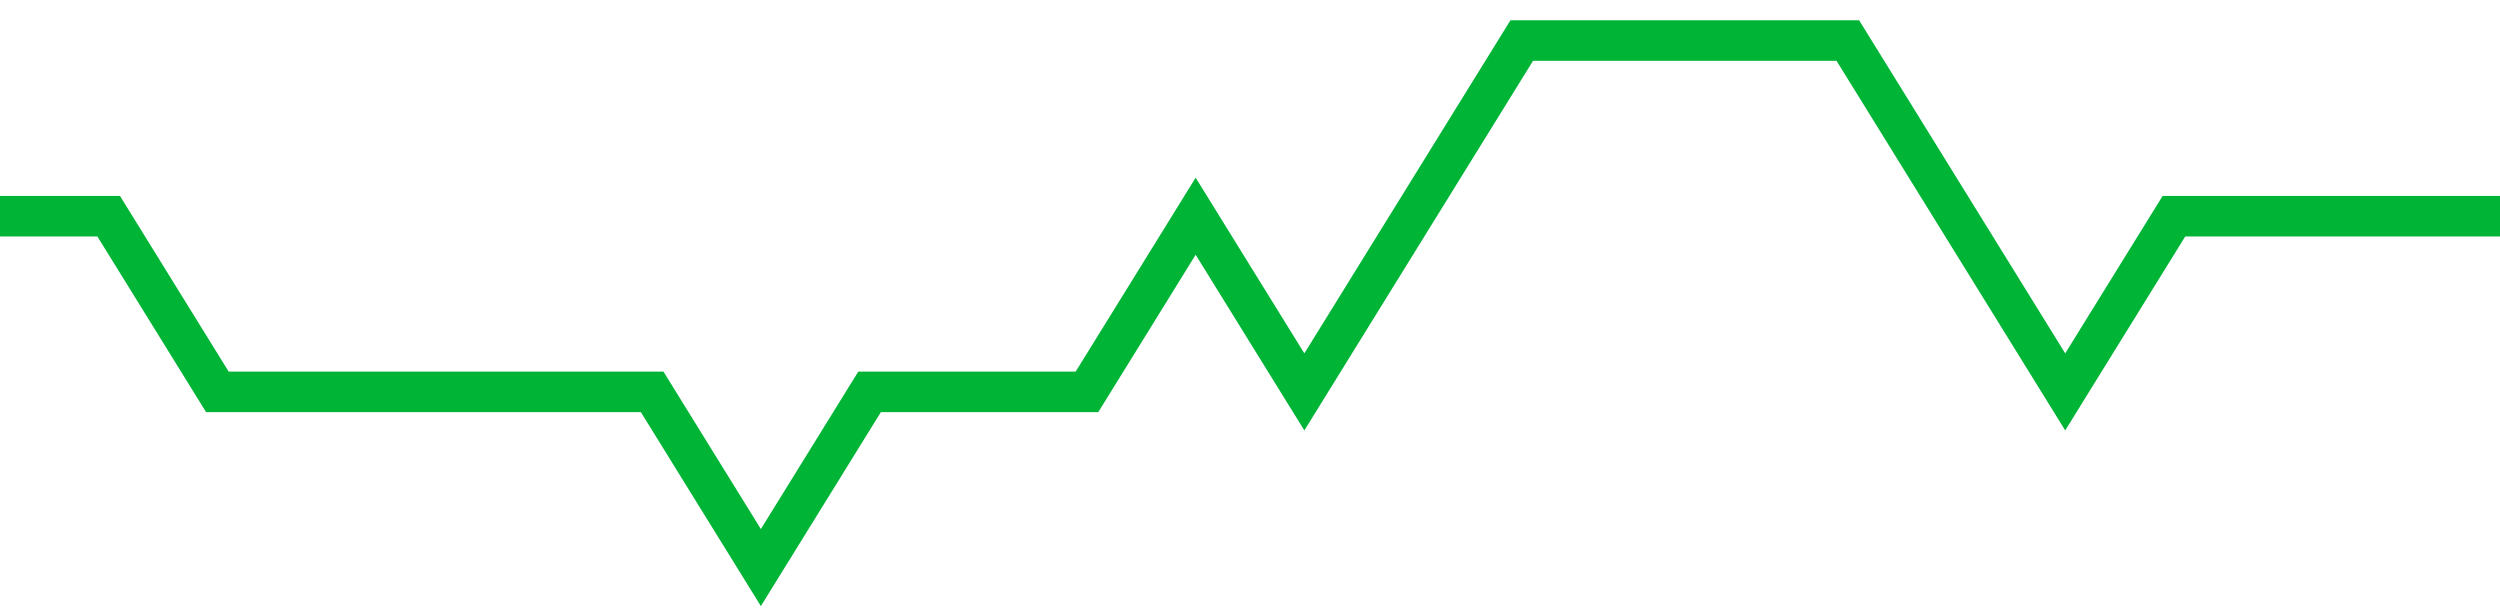 <!-- Generated with https://github.com/jxxe/sparkline/ --><svg viewBox="0 0 185 45" class="sparkline" xmlns="http://www.w3.org/2000/svg"><path class="sparkline--fill" d="M 0 16 L 0 16 L 8.043 16 L 16.087 29 L 24.13 29 L 32.174 29 L 40.217 29 L 48.261 29 L 56.304 42 L 64.348 29 L 72.391 29 L 80.435 29 L 88.478 16 L 96.522 29 L 104.565 16 L 112.609 3 L 120.652 3 L 128.696 3 L 136.739 3 L 144.783 16 L 152.826 29 L 160.87 16 L 168.913 16 L 176.957 16 L 185 16 V 45 L 0 45 Z" stroke="none" fill="none" ></path><path class="sparkline--line" d="M 0 16 L 0 16 L 8.043 16 L 16.087 29 L 24.13 29 L 32.174 29 L 40.217 29 L 48.261 29 L 56.304 42 L 64.348 29 L 72.391 29 L 80.435 29 L 88.478 16 L 96.522 29 L 104.565 16 L 112.609 3 L 120.652 3 L 128.696 3 L 136.739 3 L 144.783 16 L 152.826 29 L 160.87 16 L 168.913 16 L 176.957 16 L 185 16" fill="none" stroke-width="3" stroke="#00B436" ></path></svg>